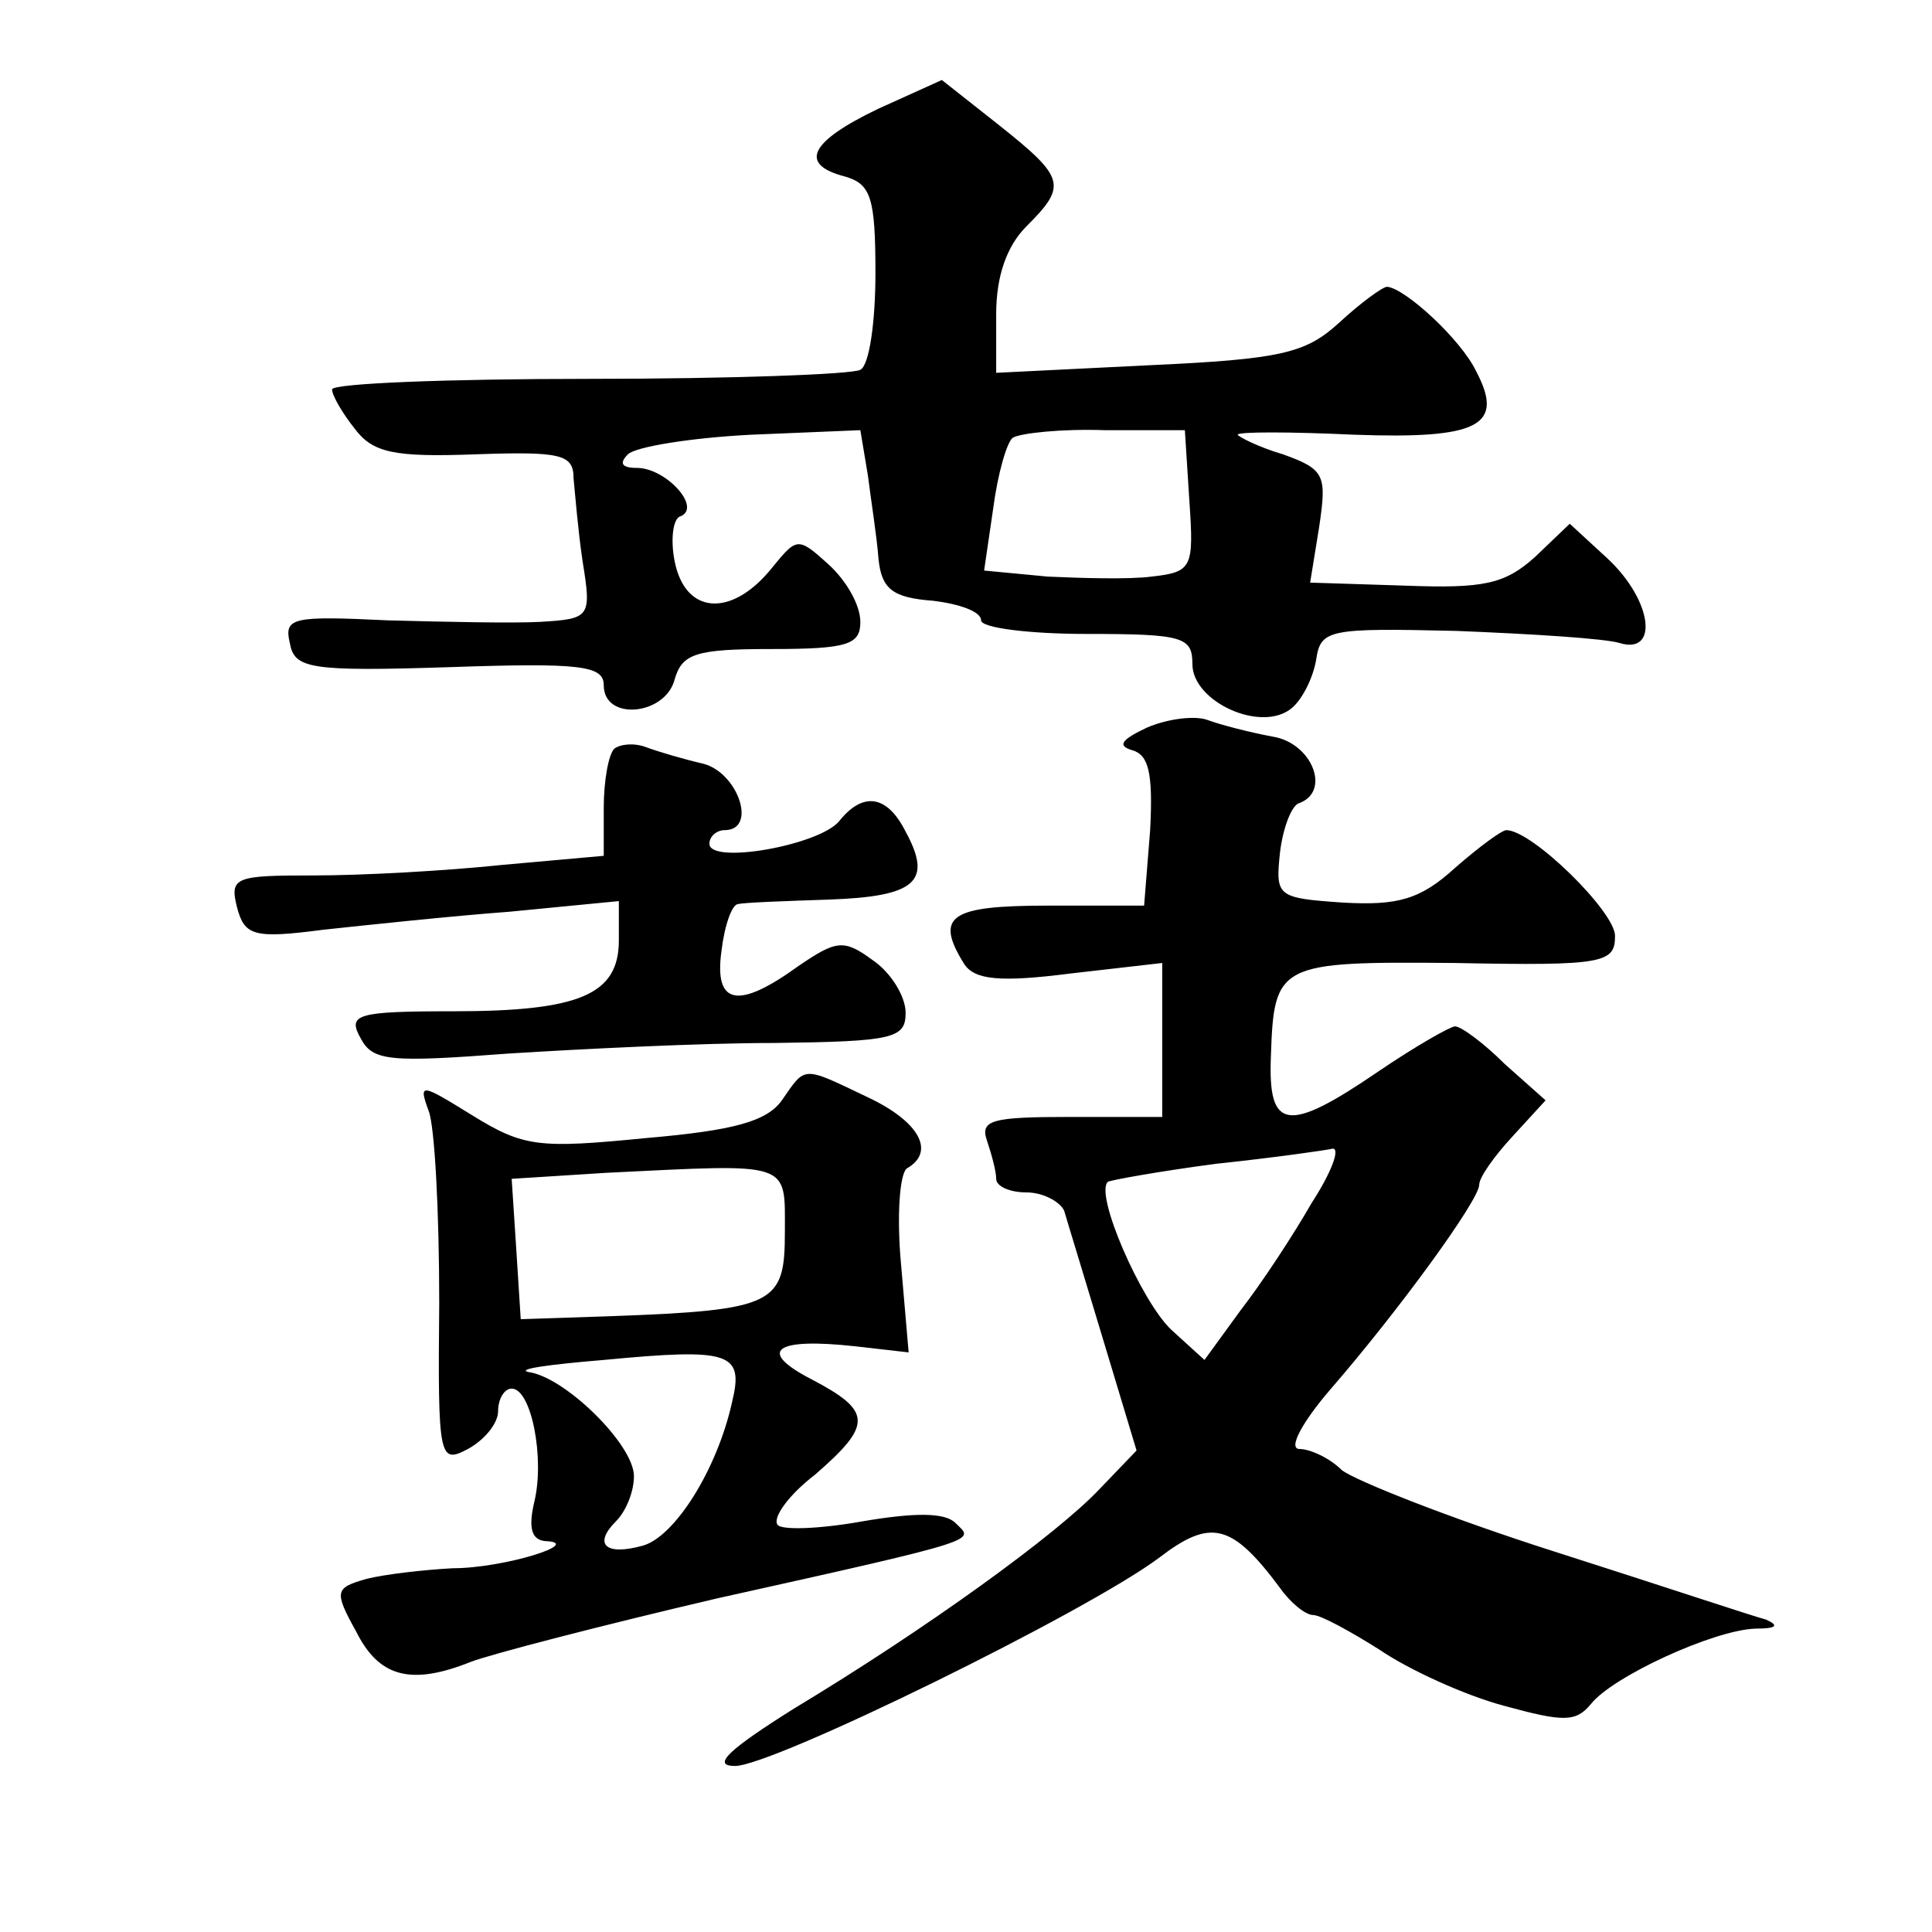 <?xml version="1.0" standalone="no"?>
<!DOCTYPE svg PUBLIC "-//W3C//DTD SVG 20010904//EN"
 "http://www.w3.org/TR/2001/REC-SVG-20010904/DTD/svg10.dtd">
<svg version="1.0" xmlns="http://www.w3.org/2000/svg"
 width="128pt" height="128pt" viewBox="0 0 128 128"
 preserveAspectRatio="xMidYMid meet">
<g transform="translate(0,128) scale(0.1,-0.1)"
fill="#0" stroke="none">
<path d="M582 1208 c-46 -22 -53 -37 -22 -45 17 -5 20 -14 20 -64 0 -32 -4 -61
-10 -64 -5 -3 -86 -6 -180 -6 -93 0 -170 -3 -170 -7 0 -4 7 -16 15 -26 12 -16 26
-19 80 -17 57 2 65 0 65 -16 1 -10 3 -35 6 -55 6 -37 5 -38 -28 -40 -18 -1 -64
0 -101 1 -63 3 -69 2 -65 -15 3 -17 13 -19 106 -16 87 3 102 1 102 -12 0 -24 41
-20 47 4 5 17 14 20 64 20 51 0 59 3 59 18 0 11 -9 27 -21 38 -21 19 -21 18 -39
-4 -26 -31 -56 -29 -63 6 -3 15 -1 29 4 30 14 6 -10 32 -29 32 -10 0 -12 3 -6 9
5 5 42 11 82 13 l72 3 5 -30 c2 -16 6 -41 7 -55 2 -20 9 -26 36 -28 17 -2 32 -7
32 -13 0 -5 32 -9 70 -9 64 0 70 -2 70 -20 0 -25 46 -46 66 -29 7 6 14 20 16 32
3 20 8 21 93 19 50 -2 98 -5 108 -8 26 -8 22 28 -8 56 l-25 23 -23 -22 c-20 -18
-34 -21 -86 -19 l-63 2 6 37 c5 34 4 38 -24 48 -17 5 -30 12 -30 13 0 2 34 2 77
0 83 -3 100 6 81 42 -10 21 -47 55 -59 56 -3 0 -18 -11 -32 -24 -22 -20 -38 -24
-126 -28 l-101 -5 0 39 c0 25 7 45 20 58 27 27 26 32 -18 67 l-38 30 -42 -19z m206
-260 c3 -44 2 -47 -25 -50 -15 -2 -47 -1 -69 0 l-42 4 6 41 c3 23 9 44 13 47 5
3 32 6 61 5 l53 0 3 -47z M760 798 c-17 -8 -20 -12 -10 -15 11 -3 14 -15 12 -53
l-4 -50 -64 0 c-65 0 -75 -7 -55 -39 7 -10 23 -12 70 -6 l61 7 0 -51 0 -51 -61
0 c-52 0 -60 -2 -55 -16 3 -9 6 -20 6 -25 0 -5 9 -9 20 -9 11 0 22 -6 25 -12 2
-7 14 -46 26 -86 l22 -73 -24 -25 c-28 -30 -115 -93 -203 -146 -43 -27 -55 -38
-39 -38 25 0 233 102 281 138 34 26 48 23 80 -20 7 -10 17 -18 22 -18 5 0 25 -11
44 -23 19 -13 56 -30 82 -37 40 -11 48 -11 58 1 14 18 81 49 109 50 14 0 16 2 7
6 -8 2 -71 23 -140 45 -69 22 -132 47 -141 54 -8 8 -21 14 -28 14 -8 0 2 18 20
39 46 53 99 126 99 136 0 5 10 19 22 32 l22 24 -27 24 c-14 14 -29 25 -33 25 -3
0 -26 -13 -51 -30 -60 -41 -73 -39 -71 10 2 62 5 63 122 62 99 -2 106 0 106 18
0 16 -55 70 -72 70 -3 0 -18 -11 -34 -25 -23 -21 -38 -25 -74 -23 -44 3 -45 4 -42
33 2 17 8 32 13 33 21 8 8 40 -18 44 -16 3 -35 8 -43 11 -8 3 -26 1 -40 -5z m109
-315 c-12 -21 -33 -53 -47 -71 l-24 -33 -22 20 c-20 19 -51 90 -42 98 1 1 34 7
72 12 38 4 73 9 77 10 5 0 -1 -16 -14 -36z M407 784 c-4 -4 -7 -22 -7 -39 l0 -32
-67 -6 c-38 -4 -93 -7 -125 -7 -52 0 -56 -1 -51 -21 5 -19 11 -21 57 -15 28 3 84
9 124 12 l72 7 0 -26 c0 -36 -26 -47 -110 -47 -64 0 -70 -2 -61 -18 8 -15 19 -16
98 -10 48 3 127 7 176 7 79 1 87 3 87 20 0 11 -10 27 -22 35 -19 14 -24 13 -49
-4 -40 -29 -56 -26 -51 10 2 17 7 31 11 31 3 1 30 2 60 3 58 2 69 12 51 45 -12
24 -28 27 -44 7 -13 -16 -86 -29 -86 -15 0 5 5 9 10 9 22 0 9 38 -14 44 -13 3 -30
8 -38 11 -8 3 -17 2 -21 -1z M518 551 c-10 -14 -32 -20 -90 -25 -71 -7 -81 -6 -115
15 -34 21 -36 22 -29 3 4 -10 7 -67 7 -127 -1 -104 0 -107 19 -97 11 6 20 17 20
25 0 8 4 15 9 15 13 0 22 -46 15 -75 -4 -17 -2 -25 7 -26 27 -1 -27 -18 -61 -18
-19 -1 -45 -4 -57 -7 -21 -6 -22 -8 -7 -35 15 -30 36 -36 76 -20 13 5 86 24 163
42 180 40 170 38 158 50 -7 7 -27 7 -62 1 -28 -5 -54 -6 -56 -2 -3 5 8 20 25 33
38 33 38 42 -2 63 -37 19 -25 28 29 22 l35 -4 -5 58 c-3 32 -1 61 4 64 19 11 8
31 -26 47 -44 21 -41 21 -57 -2z m2 -87 c0 -48 -6 -52 -115 -56 l-60 -2 -3 47 -3
46 63 4 c123 6 118 8 118 -39z m-35 -113 c-10 -45 -38 -89 -59 -95 -25 -7 -33 1
-18 16 7 7 12 20 12 30 0 21 -46 66 -70 69 -8 2 14 5 50 8 84 8 93 5 85 -28z"/>
</g>
</svg>
